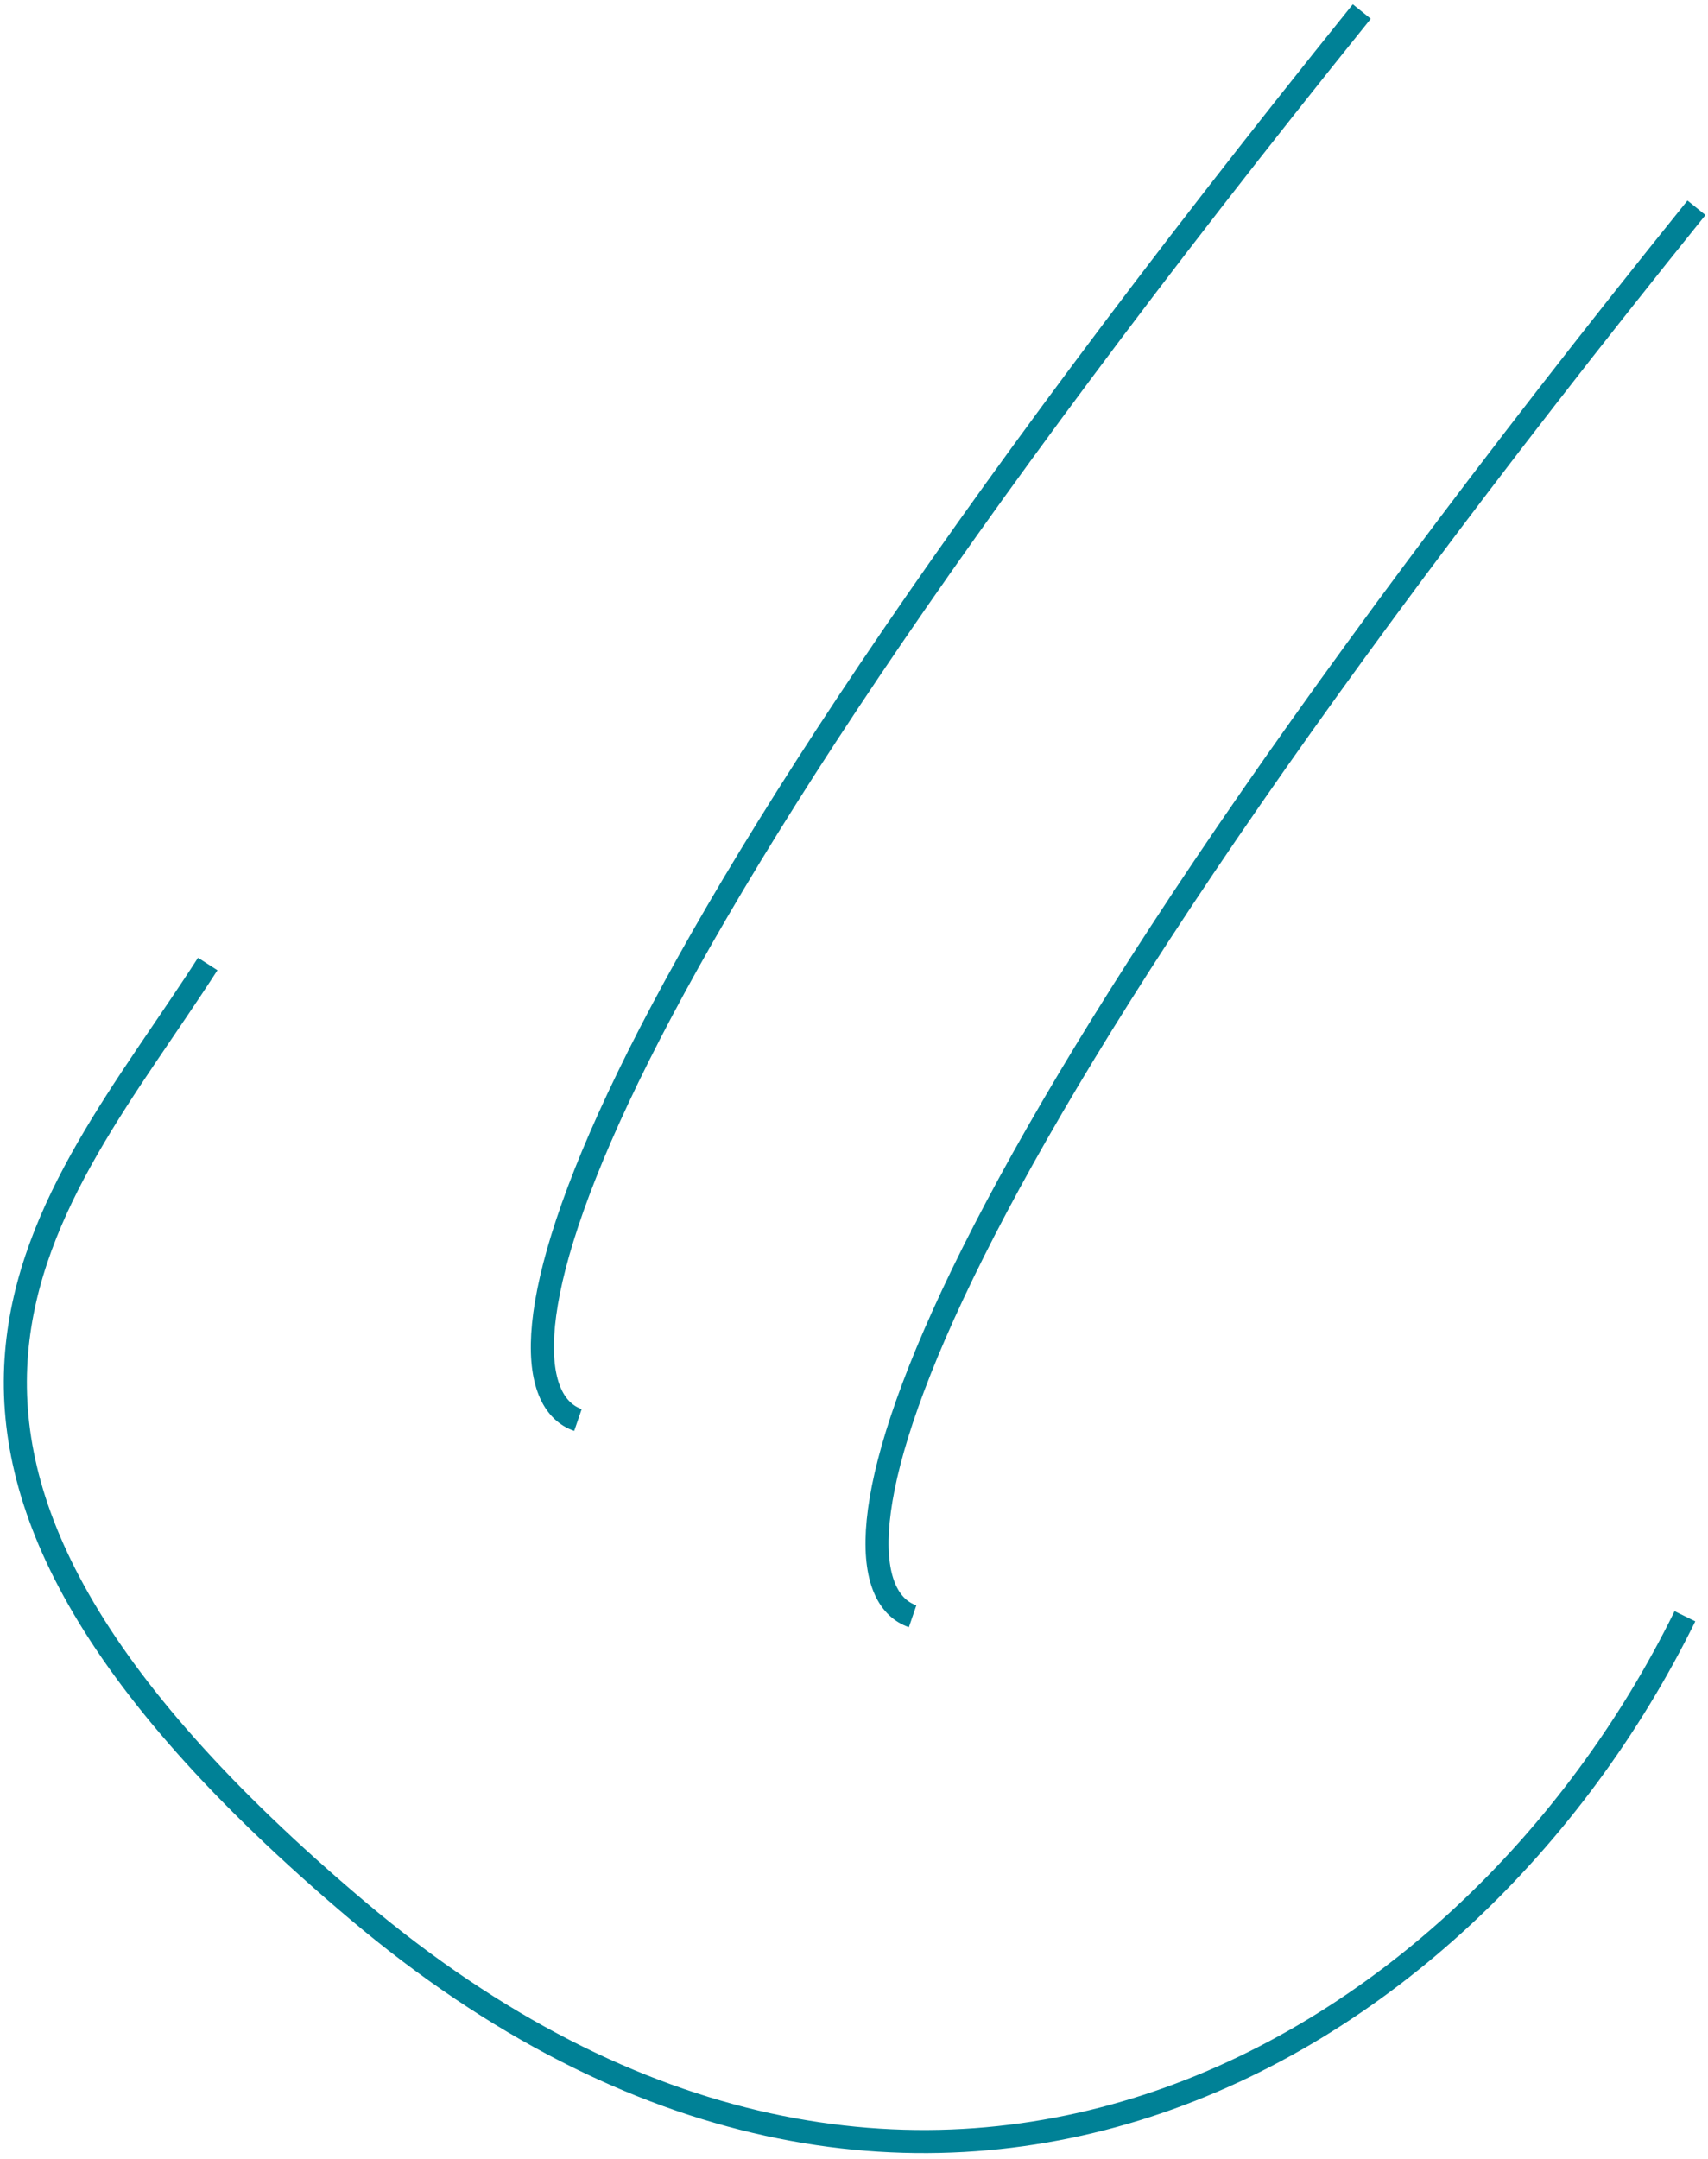 <?xml version="1.0" encoding="UTF-8"?> <!-- Generator: Adobe Illustrator 26.0.2, SVG Export Plug-In . SVG Version: 6.00 Build 0) --> <svg xmlns="http://www.w3.org/2000/svg" xmlns:xlink="http://www.w3.org/1999/xlink" id="Layer_1" x="0px" y="0px" viewBox="0 0 148 187" style="enable-background:new 0 0 148 187;" xml:space="preserve"> <style type="text/css"> .st0{fill:none;stroke:#008196;stroke-width:2;} </style> <path class="st0" d="M118,1C44.63,92.07,42.15,120.28,50.08,123"></path> <path class="st0" d="M147,18c-73.37,91.07-75.85,119.28-67.92,122"></path> <path class="st0" d="M18,83.5c-13.5,21-35,41.5,13,82c48,40.5,96.04,13.09,115-25.5"></path> </svg> 